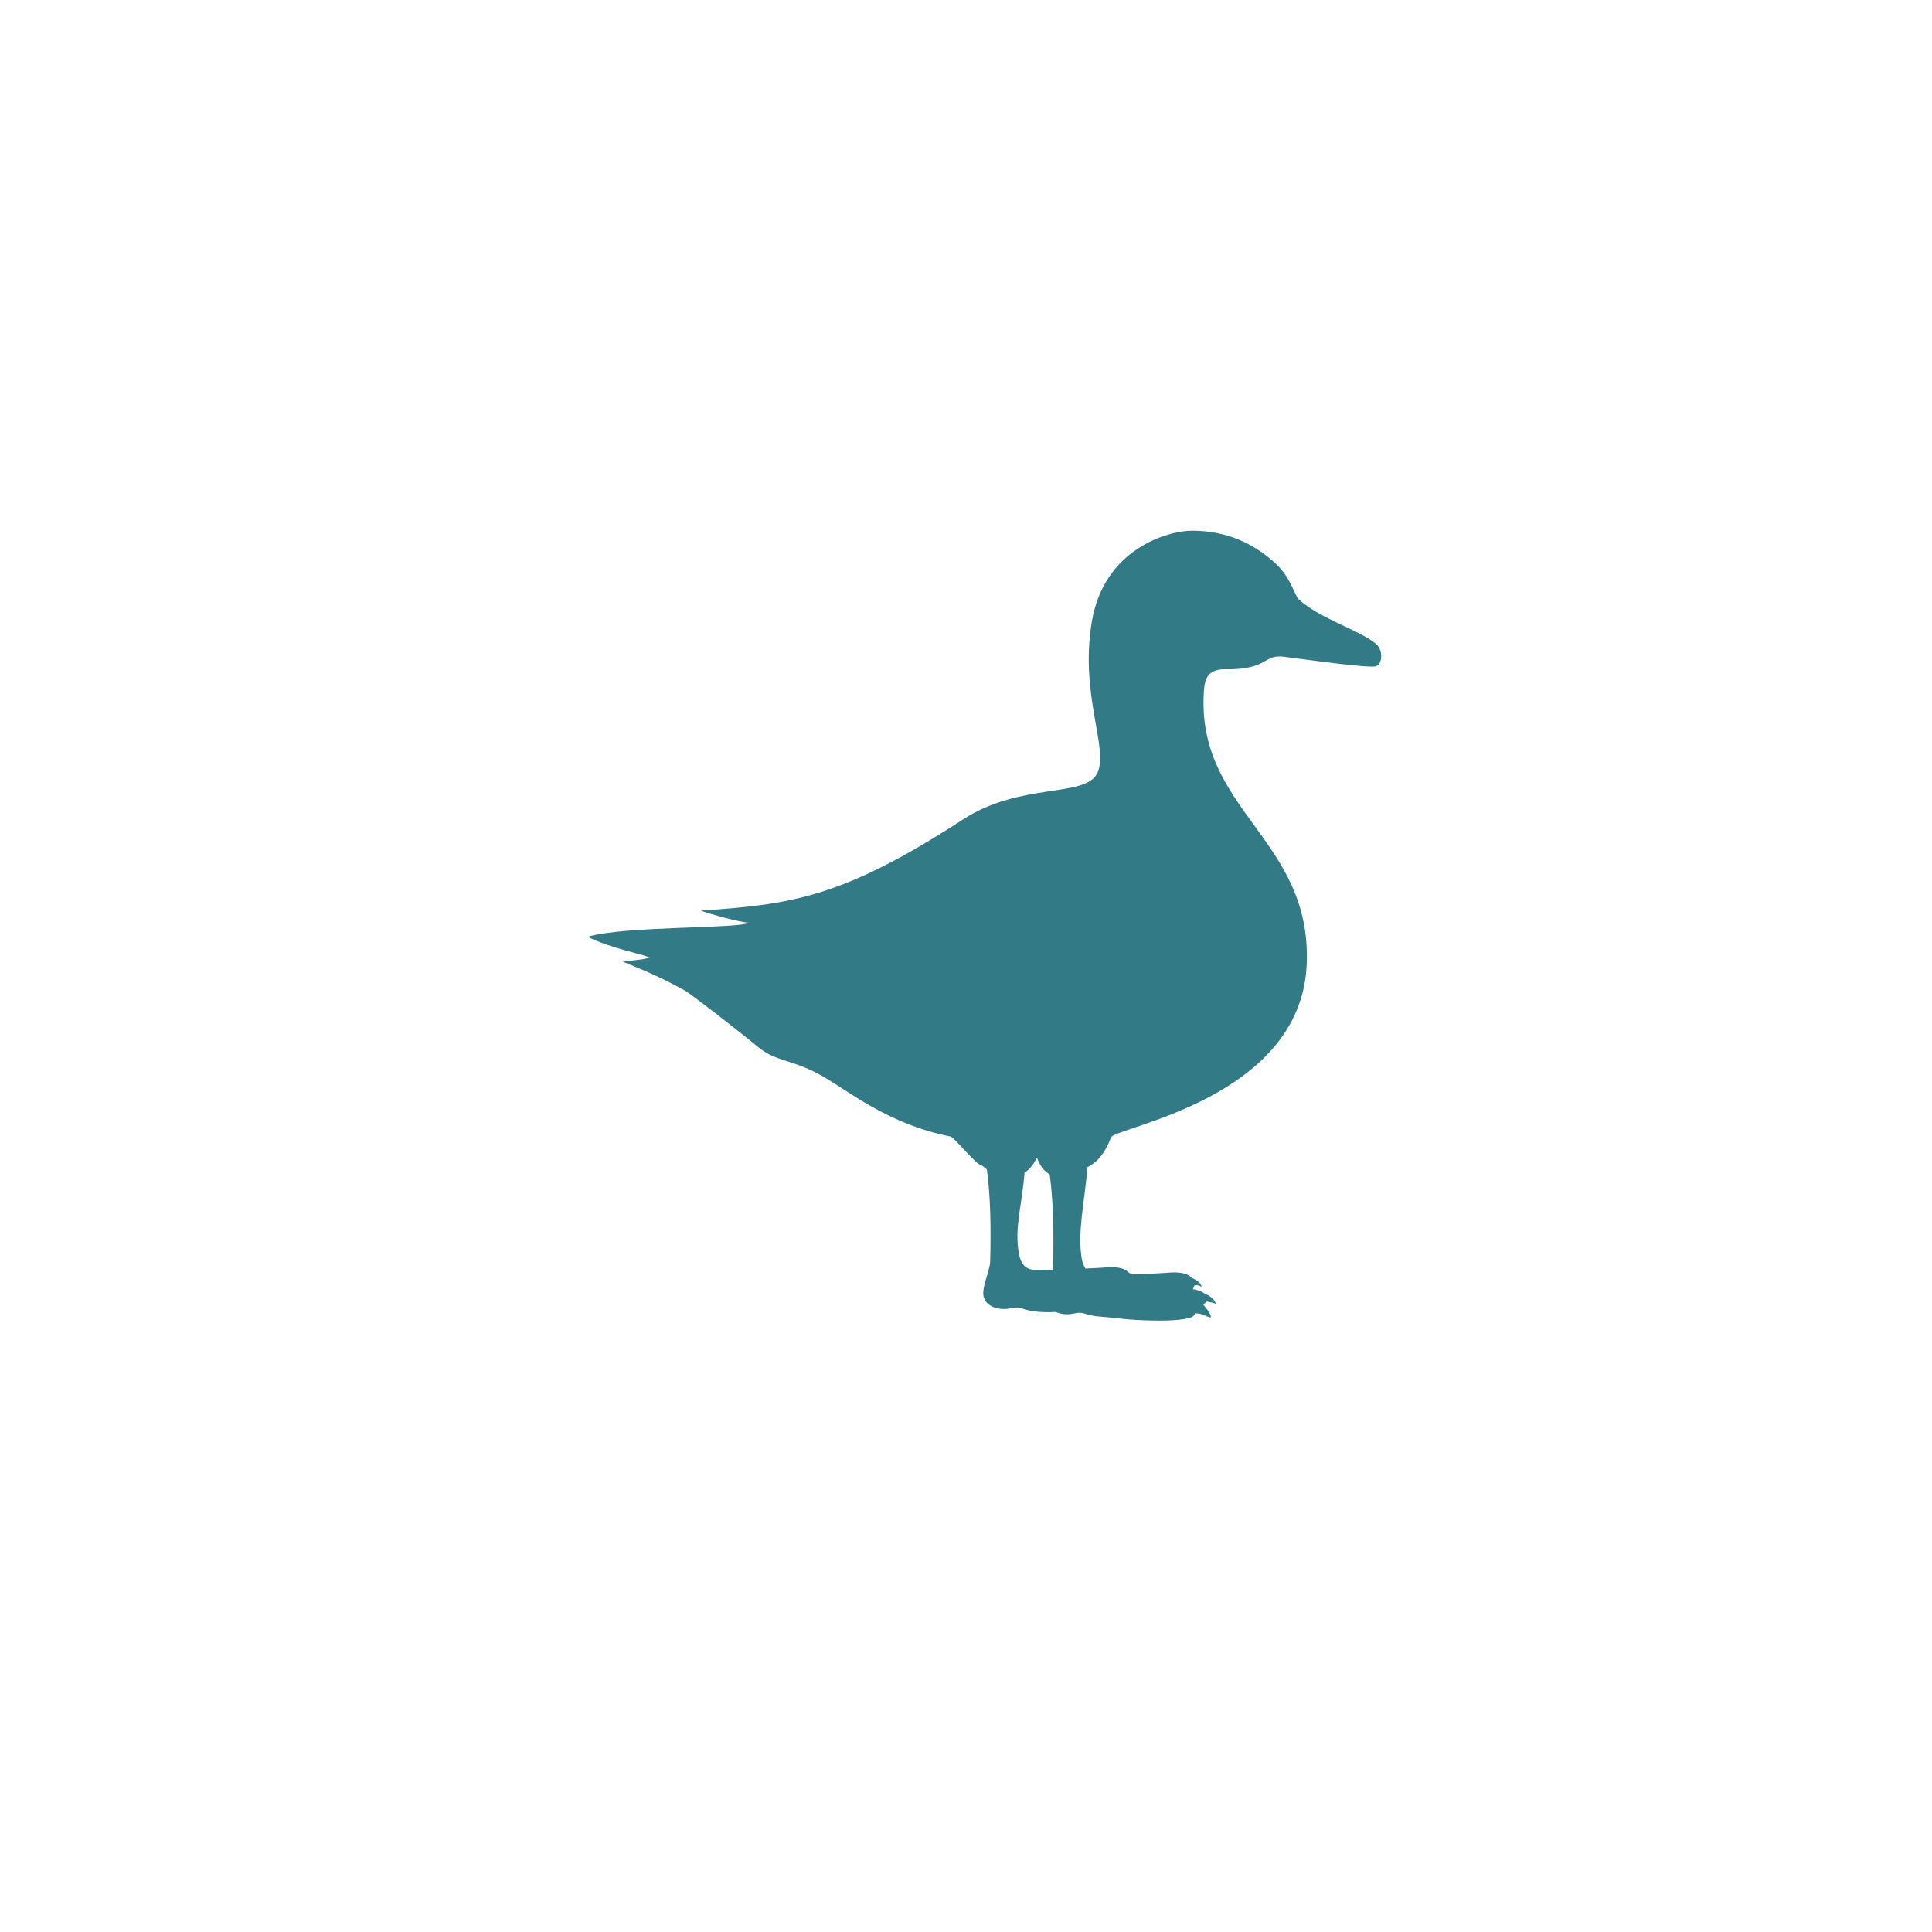 <svg xml:space="preserve" overflow="visible" viewBox="0 0 425.2 425.2" y="0px" x="0px" xmlns:xlink="http://www.w3.org/1999/xlink" xmlns="http://www.w3.org/2000/svg" id="Ebene_1" baseProfile="tiny" version="1.2">
<path d="M224.23,275.82c-1-5.76,0.67-10.31,1.26-17.8c0.98-0.47,1.91-1.71,2.74-3.21c0.98,2.56,1.8,2.89,2.8,3.72
	c0.78,5.79,0.94,12.88,0.72,20.2l-0.07,0.72c-1.22,0.02-2.37,0.04-3.34,0.04c-0.12,0-0.22,0-0.34,0
	C226.48,279.5,224.79,278.99,224.23,275.82 M240.29,136.83c-2.7,16.21,3.77,27.9,1.23,33.28c-2.62,5.55-16.84,1.95-29.6,10.25
	c-26.59,17.31-37.98,18.71-57.71,20.05c2.36,0.84,8.12,2.44,10.58,2.67c-2.26,1.35-27.32,0.66-35.43,3.08
	c4.62,2.47,12.91,4.02,13.62,4.6c-1.91,0.53-3.01,0.47-5.89,0.9c3.81,1.56,7.78,3.1,13.62,6.33c1.29,0.71,11.15,8.34,16.24,12.52
	c3.84,3.16,7.22,2.55,13.68,6.12c6.07,3.36,14.57,10.72,28.53,13.49c0.88,0.17,5.74,6.33,6.82,6.33c0.02,0,0.04,0,0.06-0.01
	l1.16,0.94c0.78,5.78,0.93,12.87,0.72,20.2c-0.06,2.06-1.59,5-1.52,7.21c0.05,1.44,1.23,3.17,4.33,3.3c0.09,0,0.17,0,0.26,0
	c0.6,0,1.08-0.08,1.5-0.17c0.43-0.08,0.82-0.16,1.26-0.16c0.39,0,0.8,0.06,1.32,0.25c1.26,0.47,3.21,0.78,5.52,0.78
	c0.55,0,1.13-0.02,1.72-0.06c0.6,0.27,1.34,0.47,2.26,0.51c0.09,0,0.19,0.01,0.27,0.01c0.6,0,1.08-0.09,1.5-0.17
	c0.43-0.09,0.82-0.17,1.25-0.17c0.39,0,0.81,0.07,1.32,0.25c1.74,0.65,4.15,0.6,7.63,1.03c1.64,0.21,5.18,0.45,8.56,0.45
	c4.14,0,8.03-0.37,7.83-1.6c0.07,0,0.14,0,0.21,0c1.6,0,2.36,0.83,3.35,0.91c0.06-0.75-0.81-1.78-1.64-2.8l0.7-0.7
	c0.63,0.02,1.5,0.34,1.99,0.45c0.01-0.61-1.14-1.78-2.4-2.14c-0.17-0.34-1.7-0.96-2.62-1.03l0.38-0.85
	c0.14-0.02,0.28-0.03,0.41-0.03c0.44,0,0.81,0.13,1.14,0.39c-0.07-0.84-1.06-1.54-2.3-2.08c-0.7-0.94-2.51-1.13-3.78-1.13
	c-0.51,0-0.92,0.03-1.14,0.06c-0.67,0.07-4.23,0.25-7.99,0.39l-0.93-0.47c-0.69-0.94-2.52-1.14-3.78-1.14
	c-0.5,0-0.92,0.03-1.14,0.06c-0.45,0.05-2.23,0.15-4.5,0.25c-0.35-0.53-0.65-1.23-0.82-2.22c-1-5.76,0.67-12.61,1.26-20.1
	c2.39-1.13,4.08-3.52,5.17-6.53c0.8-2.25,41.8-8.45,43.08-38.03c1.21-27.73-24.49-33.89-22.61-60.39c0.23-3.15,1.36-4.62,4.62-4.62
	c0.04,0,0.08,0,0.12,0c0.14,0.01,0.29,0.01,0.44,0.01c4.15,0,6.16-0.71,7.55-1.42c1.39-0.71,2.17-1.41,3.85-1.41
	c0.27,0,0.55,0.01,0.87,0.05c3.87,0.47,15.88,2.18,19.51,2.18c0.24,0,0.43-0.01,0.6-0.02c1.7-0.15,2.01-3.46,0.38-4.9
	c-3.37-2.98-12.2-5.5-17.03-9.82c-0.93-0.83-1.75-4.74-4.96-7.77c-4.89-4.62-11.06-7.4-18.56-7.4
	C257.03,116.8,242.95,120.81,240.29,136.83" fill="#327A86"></path>
<g display="none">
	<path d="M115.81,190.38c5.78,0.68,8.86,2.03,13.81,3.38c0,0,1.65,0.15,2.78,0.45
		c0,0,5.86-3,6.53-3.38c0,0-1.2,0.3-2.4,0.08c-1.2-0.23-4.43-4.66,2.7-5.64c7.14-0.97,7.51,1.05,11.04,0.08
		c3.53-0.98,28.09-8.71,37.32-9.99l-2.55-0.3l-0.6-0.75c-0.08-0.3,3-4.66,6.23-6.91c3.22-2.25,2.96-4.75,6.04-3.48
		c3.08,1.28,11.6,6.78,11.6,6.78s21.2-2.53,48.33,8.18c27.13,10.72,39.35,19.43,41.85,21.23c2.5,1.8,12.62,7.61,14.72,8.51
		c2.1,0.9,8.31,1.6,7.61,5.71c-0.7,4.1-6.71,6.1-6.71,6.1l-0.75,0.43l-0.49-0.04l-0.37,0.19l-0.49,0.68l-0.41-0.34l-0.57,0.08
		l-0.04,0.41l-0.45-0.3l-2.09,0.4c1.8,0.35,3.3,1.85,4.81,2.25h0.45v-0.6l0.7,0.4v-0.6l0.9,0.45c0,0,1.8-0.05,2.41,0.35
		c0.6,0.4,2.75,0.8,2.2,4.71c-0.55,3.91-5.51,5.25-10.82,6.51c-5.31,1.25-10.86,2.45-21.02,2c-10.16-0.45-25.88-2.15-28.84-2.6
		c-0.8-0.12-1.46-0.24-1.99-0.34c-0.38,1.89-0.91,3.37-1.43,4.56c-1.4,3.18-3.25,3.58-3.25,3.58l-0.17-0.31l-0.6-0.03l-0.48-1.4
		l-0.54-0.38l-0.46-1.94l-0.82-2.85l-0.52-0.74l-0.37-1.22c-0.93-0.07-1.98-0.14-3.14-0.24c-2.19-0.19-4.64-0.47-7.05-0.79
		c-2.44,1.94-5.63,4.13-9.54,6.04c-10.89,5.34-18.84,5.47-24.1,4.88c-5.26-0.6-7.37-2.81-7.37-2.81l0.25-0.33l-0.49-0.78l1.37-1.13
		l0.02-0.83l2.08-1.3c0.19-0.57,2.93-2.1,2.93-2.1l0.49-0.95l2.13-1.51c0,0,0.65-0.41,0.97-1.33c0.32-0.93,3-0.98,3-0.98
		s1.87-0.77,3.17-1.13c-7.52-1.44-16.02-3.13-18.58-3.86c-4.55-1.3-5.31-1.6-5.31-1.6s-2.15,2.86-6.56,4.5
		c-4.41,1.65-11.32,7.06-15.97,5.96c-4.66-1.1-5-2.86-4.31-7.41c0.7-4.55,3.61-8.46,3.61-8.46s-5.66-0.2-7.36-1.2
		c0,0-6.81,6.01-9.56,7.61c-2.75,1.6-8.21,5.01-9.31,5.01c-1.1,0-3.05-4.61-2.85-7.76c0.2-3.15,1.8-3.91,3.75-5.66
		c1.96-1.75,3.86-4.2,4.15-4.5l0.75-0.3c0,0-0.7-0.55-1.6-0.6c-0.9-0.05-6.44-0.5-7.07,0c-0.64,0.5-1.64,2.6-2.59,3.36
		c0,0-12.22,13.57-16.35,13.94c-4.13,0.37-4.05-16.37-4.43-20.42C113.41,202.99,110.03,189.7,115.81,190.38" fill="#D65A06" display="inline"></path>
</g>
</svg>
